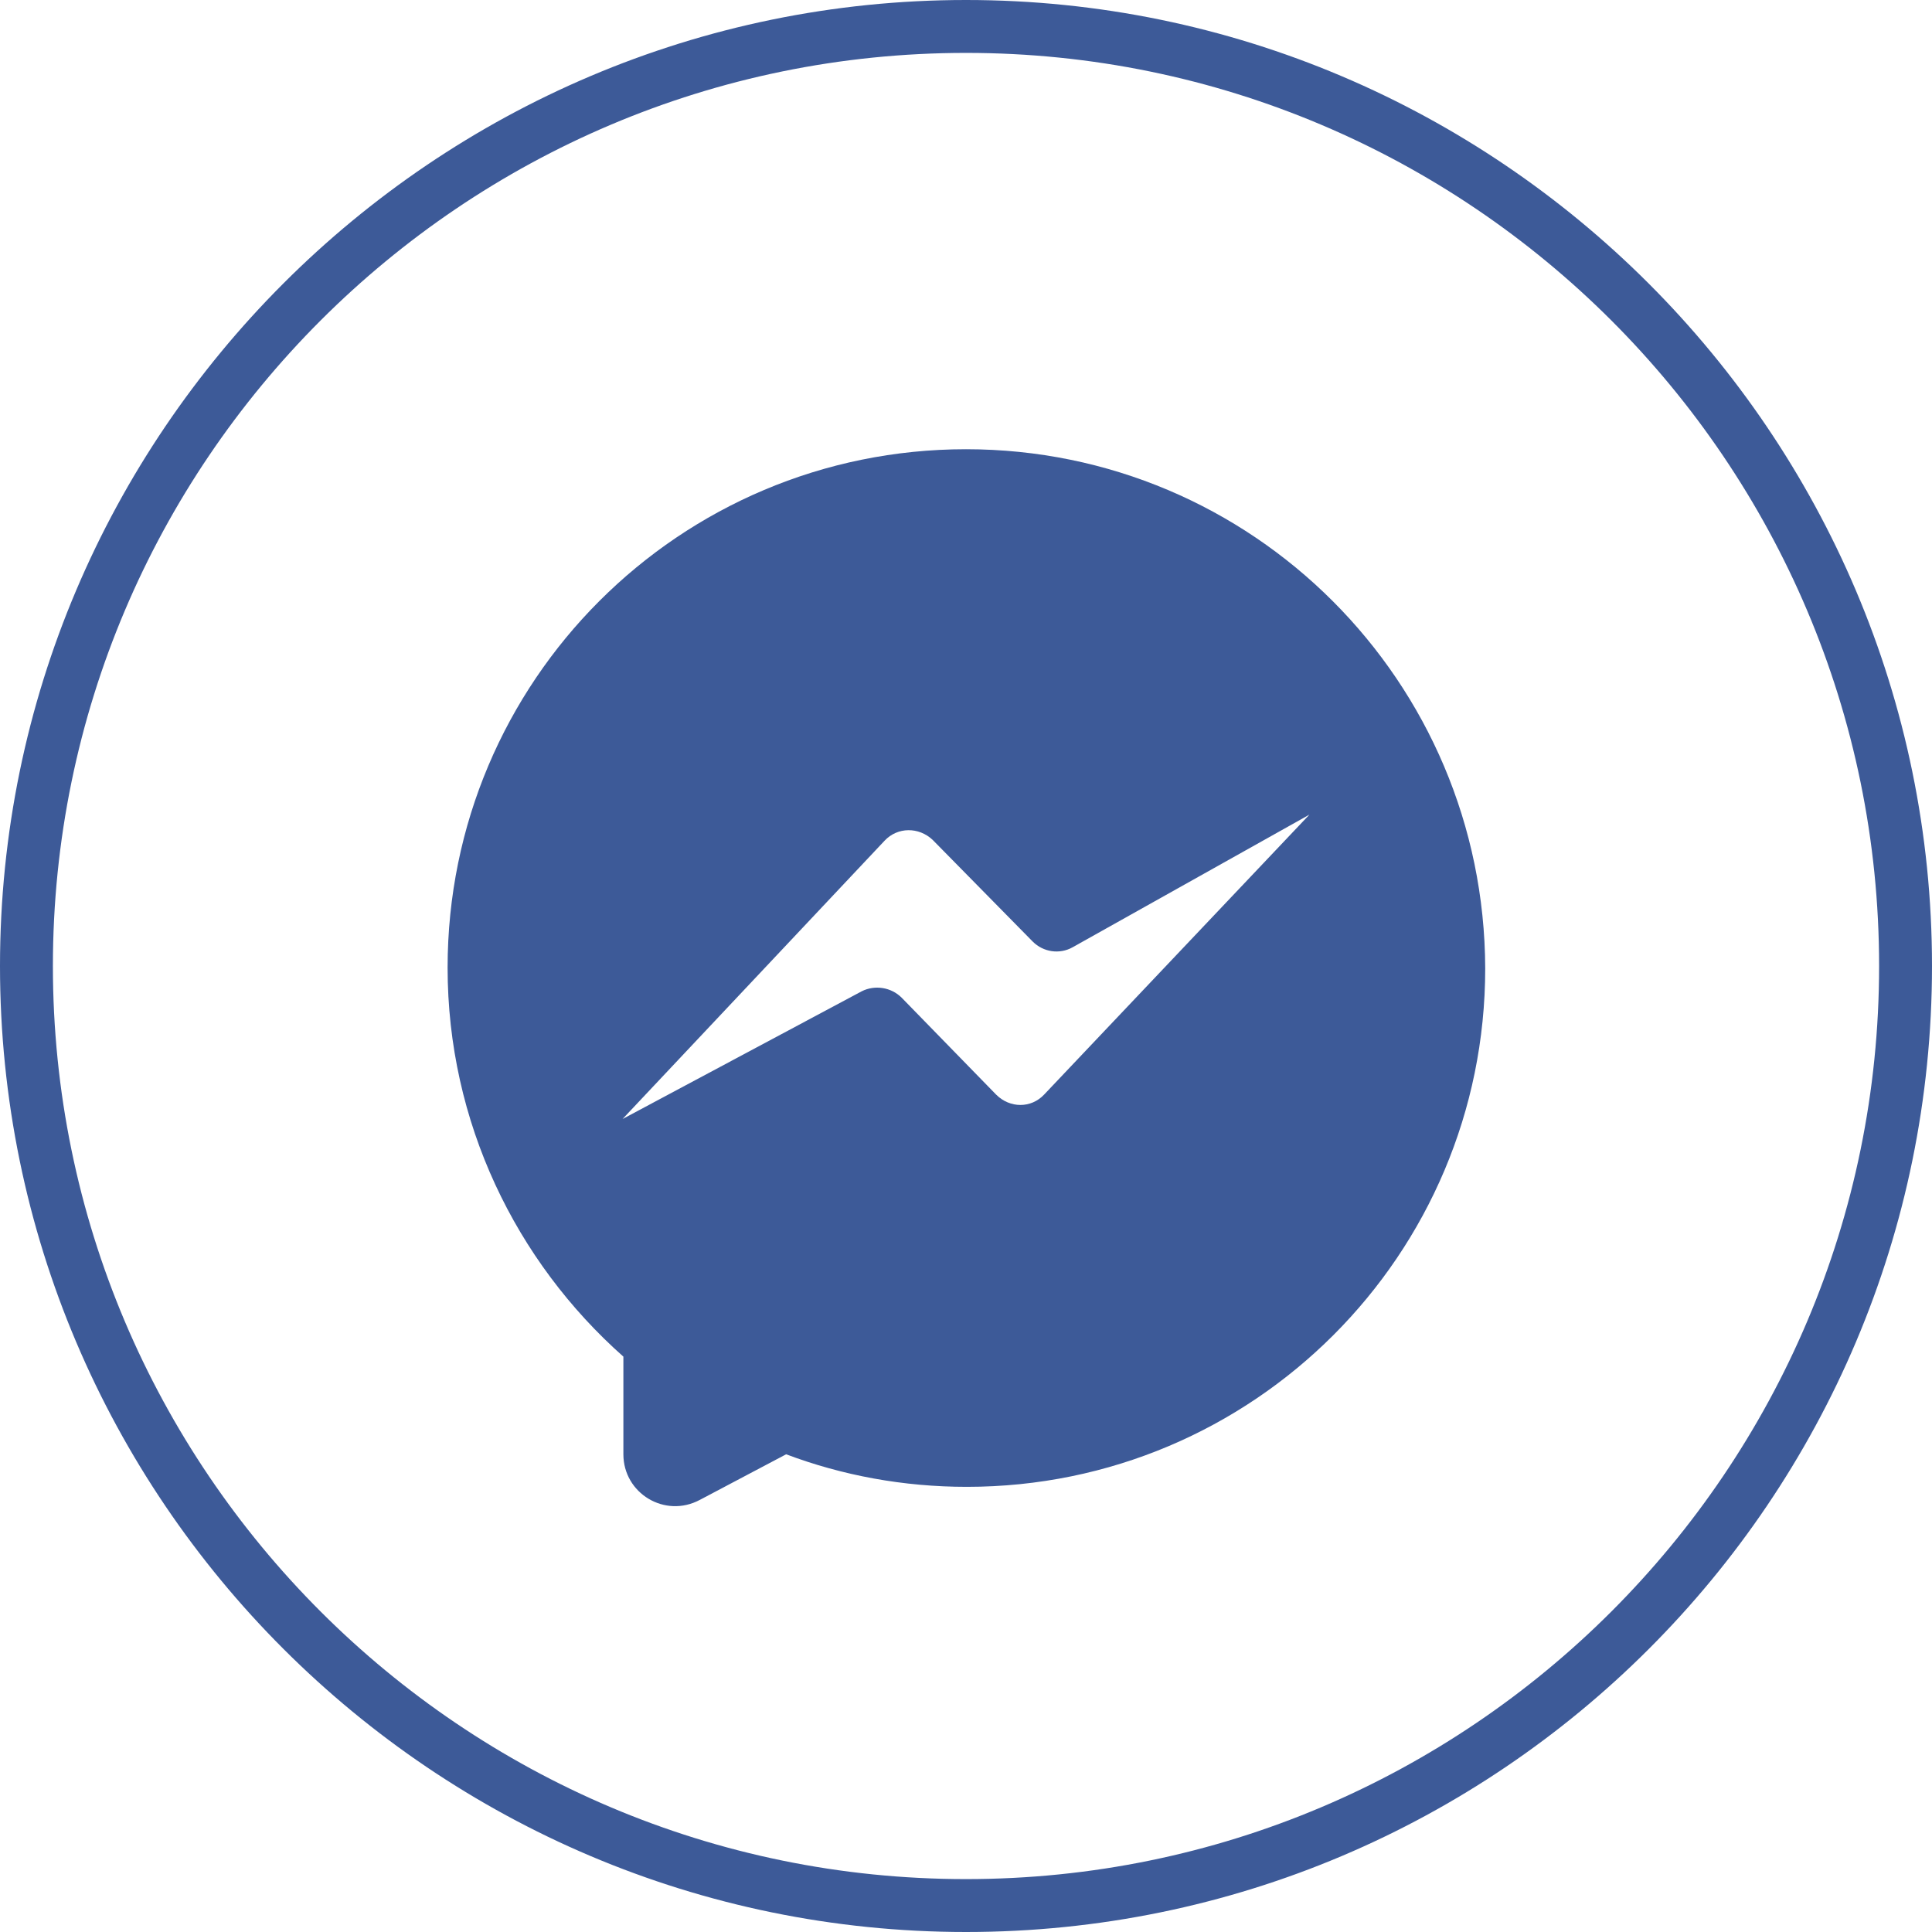 <?xml version="1.0" encoding="UTF-8" standalone="no"?><svg xmlns="http://www.w3.org/2000/svg" xmlns:xlink="http://www.w3.org/1999/xlink" fill="#3d5a98" height="237.4" preserveAspectRatio="xMidYMid meet" version="1" viewBox="0.0 0.0 237.4 237.4" width="237.4" zoomAndPan="magnify"><g id="change1_1"><path d="M118.7,55.2C83.5,55.2,55,83.7,55,118.9c0,19,8.4,36.1,21.6,47.8v12c0,4.8,5.1,7.9,9.4,5.6l10.6-5.6c6.9,2.6,14.4,4,22.2,4 c35.2,0,63.7-28.5,63.7-63.7C182.4,83.7,153.9,55.2,118.7,55.2z M128.3,134.5c-1.6,1.7-4.2,1.7-5.9,0l-11.6-11.9 c-1.3-1.3-3.3-1.6-4.9-0.8l-29.4,15.7l32.2-34.2c1.6-1.7,4.2-1.7,5.9-0.1l12.3,12.5c1.3,1.3,3.3,1.6,4.9,0.7l29.1-16.3L128.3,134.5 z"/><path d="M118.7,237.4C53.3,237.4,0,184.2,0,118.7C0,53.3,53.3,0,118.7,0s118.7,53.3,118.7,118.7 C237.4,184.2,184.2,237.4,118.7,237.4z M118.7,6.5C56.8,6.5,6.5,56.8,6.5,118.7c0,61.9,50.3,112.2,112.2,112.2 s112.2-50.3,112.2-112.2C230.9,56.8,180.6,6.5,118.7,6.5z"/></g></svg>